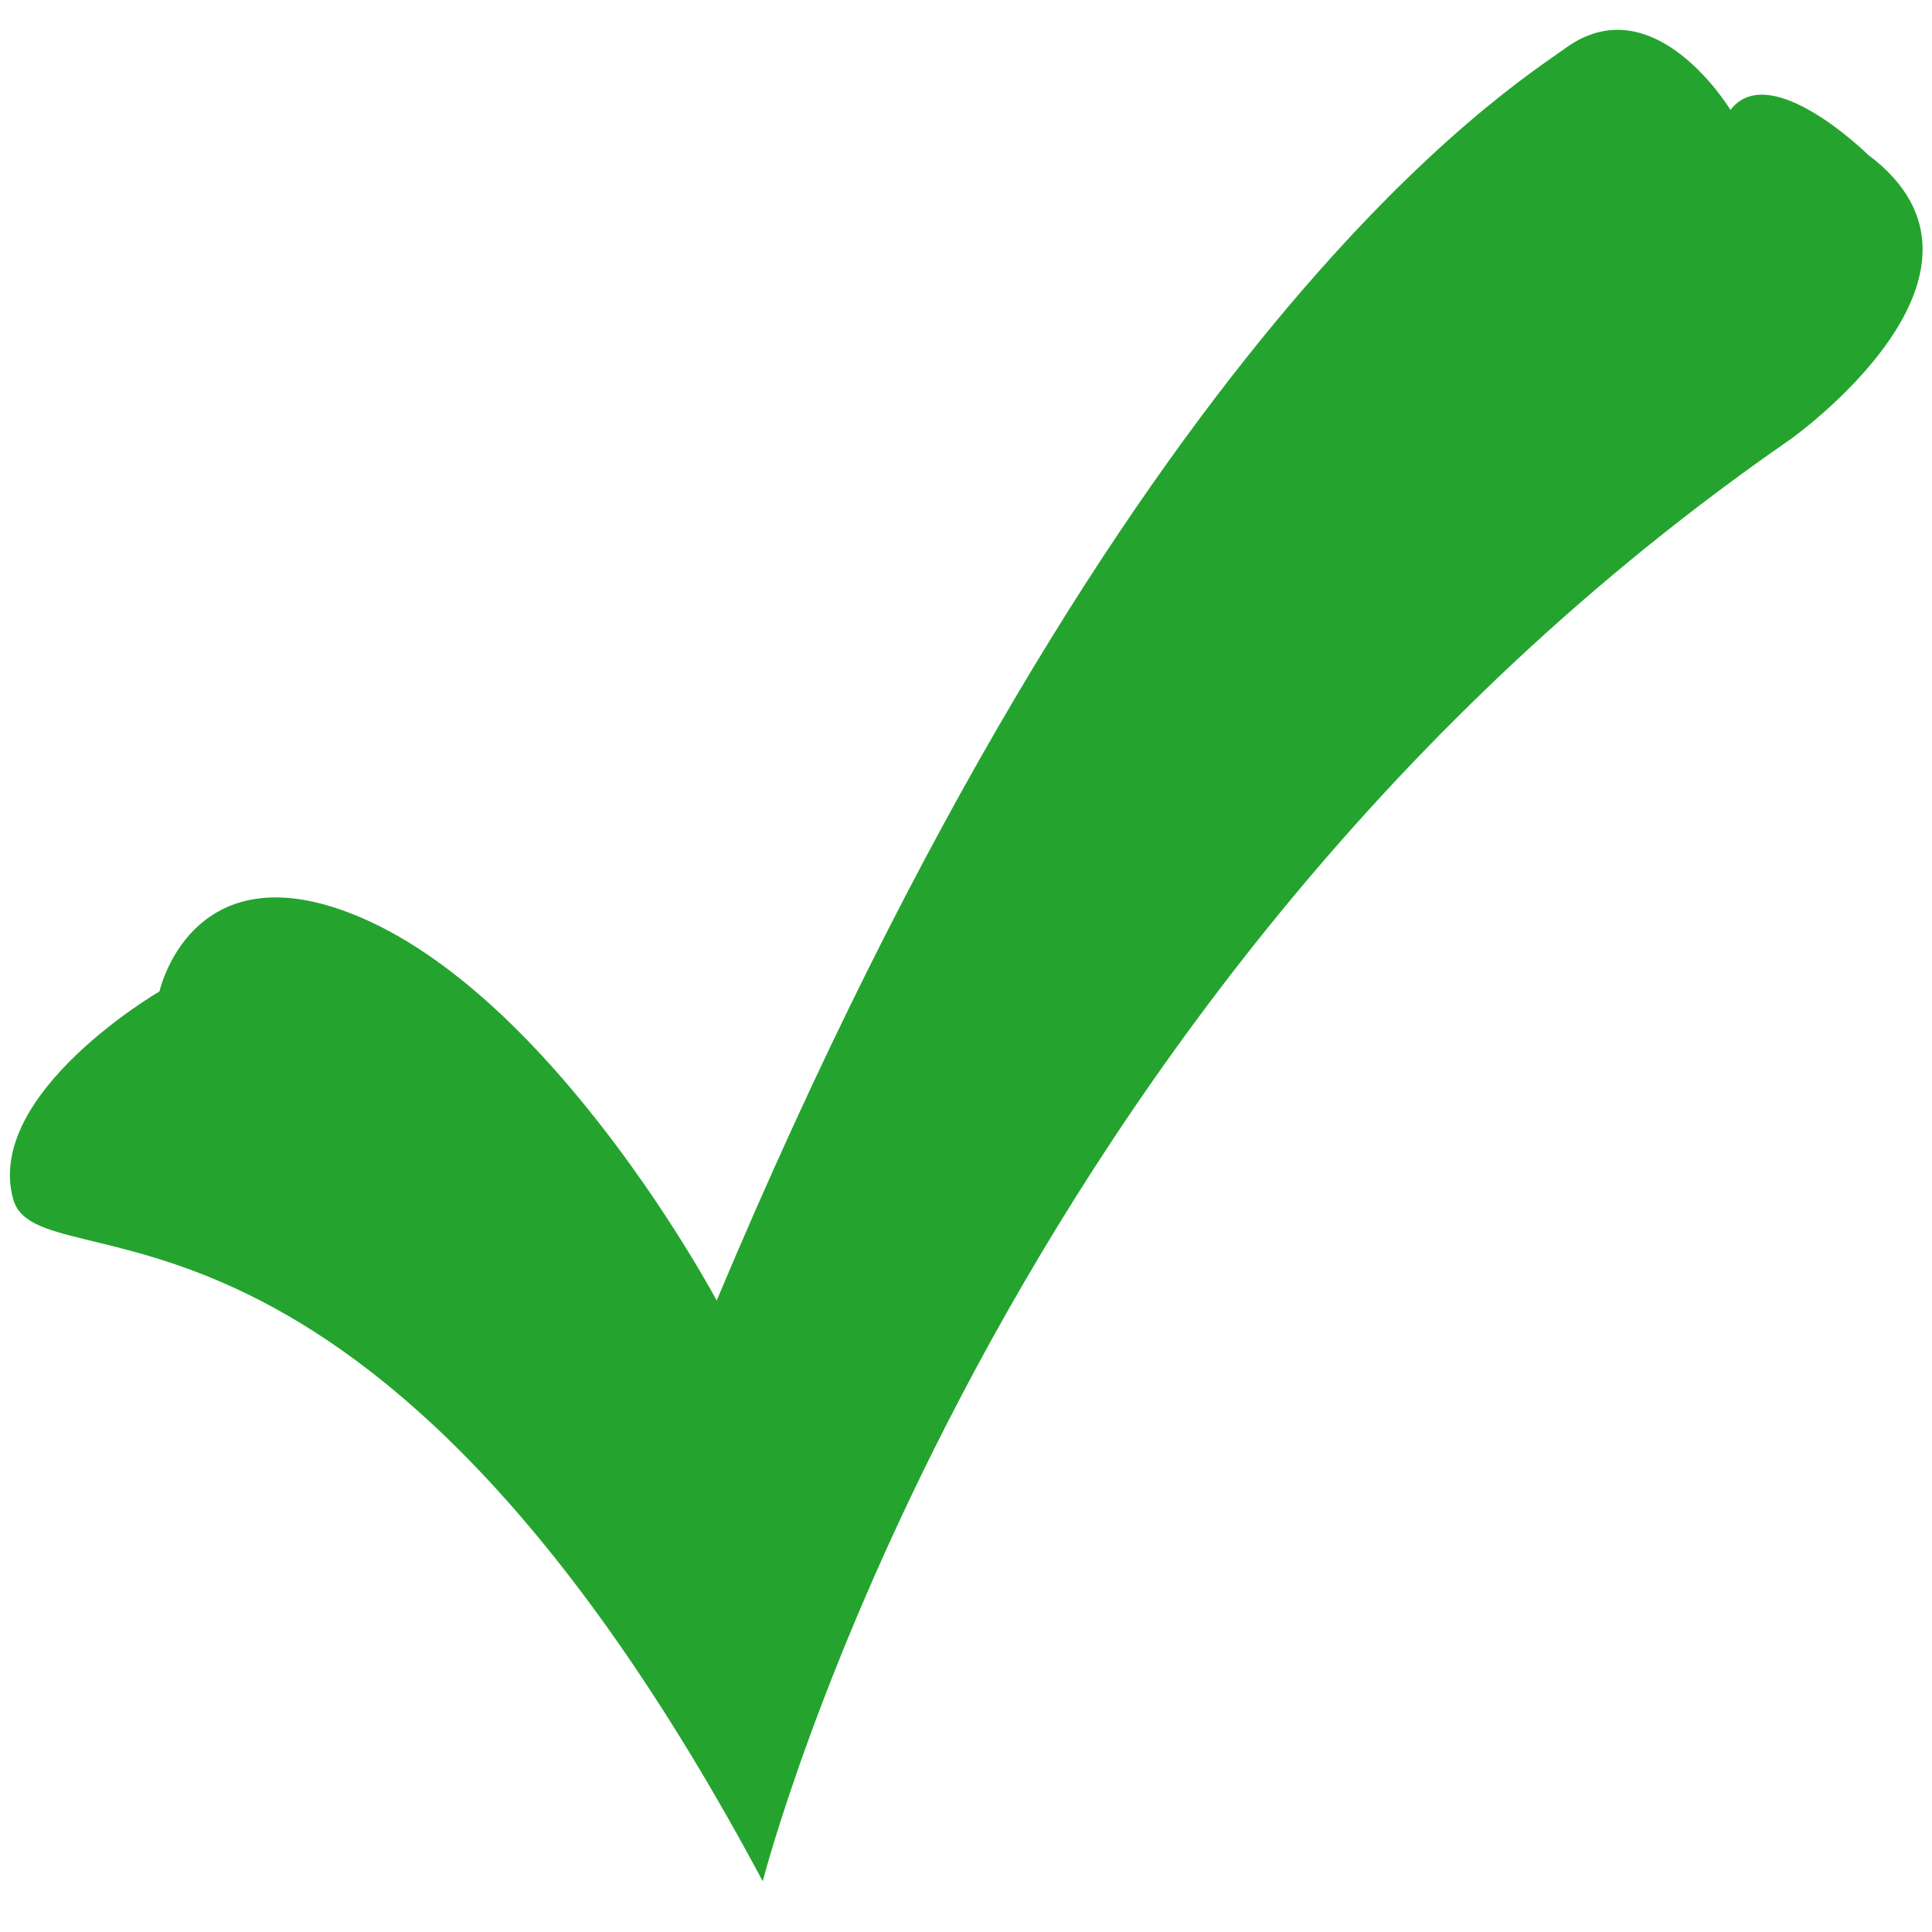 <svg id="Layer_2" data-name="Layer 2" xmlns="http://www.w3.org/2000/svg" viewBox="0 0 200 200" height="15" width="15"><defs><style>.cls-1{fill:#24a42e;}</style></defs><title>Tick</title><path class="cls-1" d="M74.19,134.63s-16.89-31.77-37.68-40c-16-6.34-19.7,6.69-20,8,0,0-18.14,10.56-15.15,21.49,2.61,9.53,36.25-6.8,77.6,70.63,0,0,23.41-91.85,106.31-149.22,0,0,24.5-17.26,8.11-29.51,0,0-10.16-10-14.24-4.64,0,0-7.92-13.1-17.12-6.37C156.62,8.94,116.74,33.38,74.19,134.63Z"/></svg>